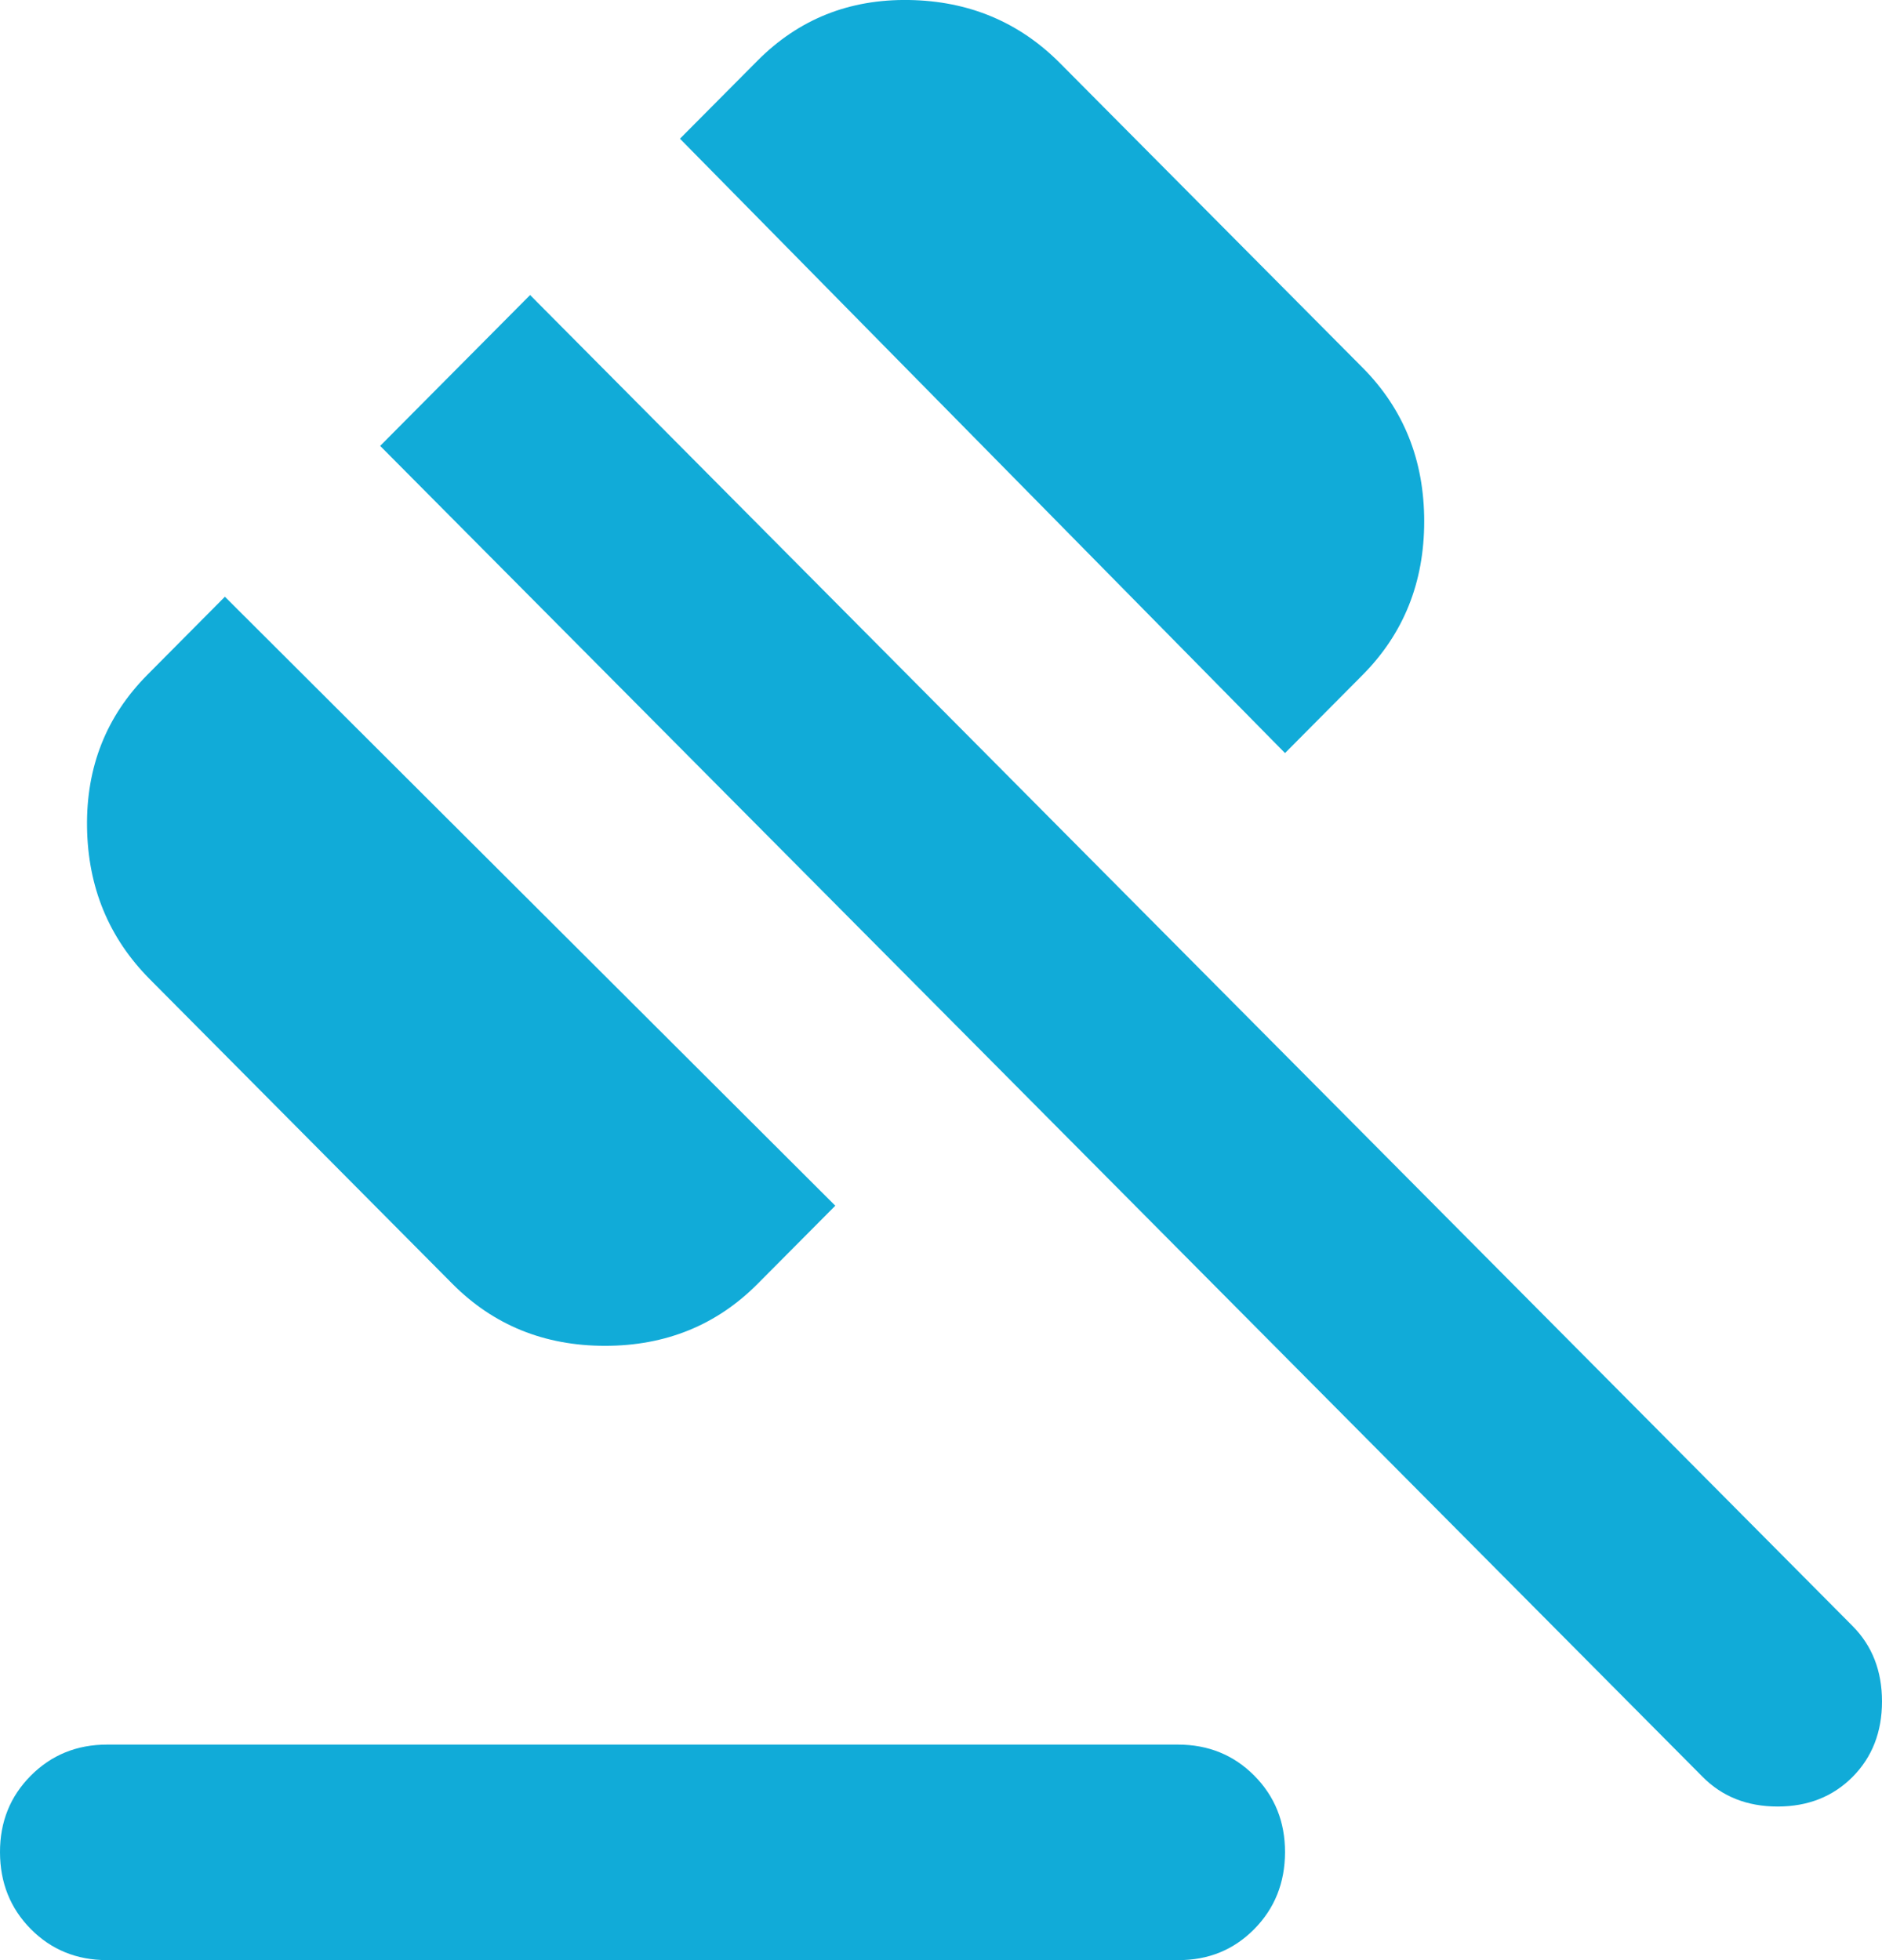 <svg width="24" height="25" viewBox="0 0 24 25" fill="none" xmlns="http://www.w3.org/2000/svg">
<path id="Vector" d="M1.366 22.251H15.021C15.408 22.251 15.733 22.383 15.995 22.647C16.257 22.911 16.388 23.237 16.387 23.625C16.386 24.014 16.255 24.341 15.994 24.605C15.732 24.87 15.408 25.002 15.021 25H1.366C0.979 25 0.655 24.868 0.393 24.604C0.132 24.34 0.001 24.014 4.70888e-06 23.625C-0.001 23.237 0.13 22.911 0.393 22.647C0.656 22.383 0.98 22.251 1.366 22.251ZM5.77 16.375L1.912 12.491C1.388 11.964 1.121 11.317 1.11 10.55C1.099 9.783 1.355 9.136 1.878 8.608L2.868 7.611L10.652 15.378L9.661 16.375C9.138 16.901 8.489 17.165 7.716 17.165C6.942 17.165 6.293 16.901 5.77 16.375ZM16.387 9.605L8.671 1.769L9.661 0.773C10.185 0.246 10.828 -0.012 11.591 0C12.354 0.012 12.997 0.281 13.519 0.807L17.377 4.69C17.9 5.217 18.162 5.87 18.162 6.649C18.162 7.428 17.9 8.081 17.377 8.608L16.387 9.605ZM21.713 22.663L4.848 5.687L6.76 3.763L23.625 20.739C23.875 20.991 24 21.311 24 21.701C24 22.09 23.875 22.411 23.625 22.663C23.374 22.915 23.055 23.041 22.669 23.041C22.282 23.041 21.963 22.915 21.713 22.663Z" fill="#11ABD8"/>
</svg>
